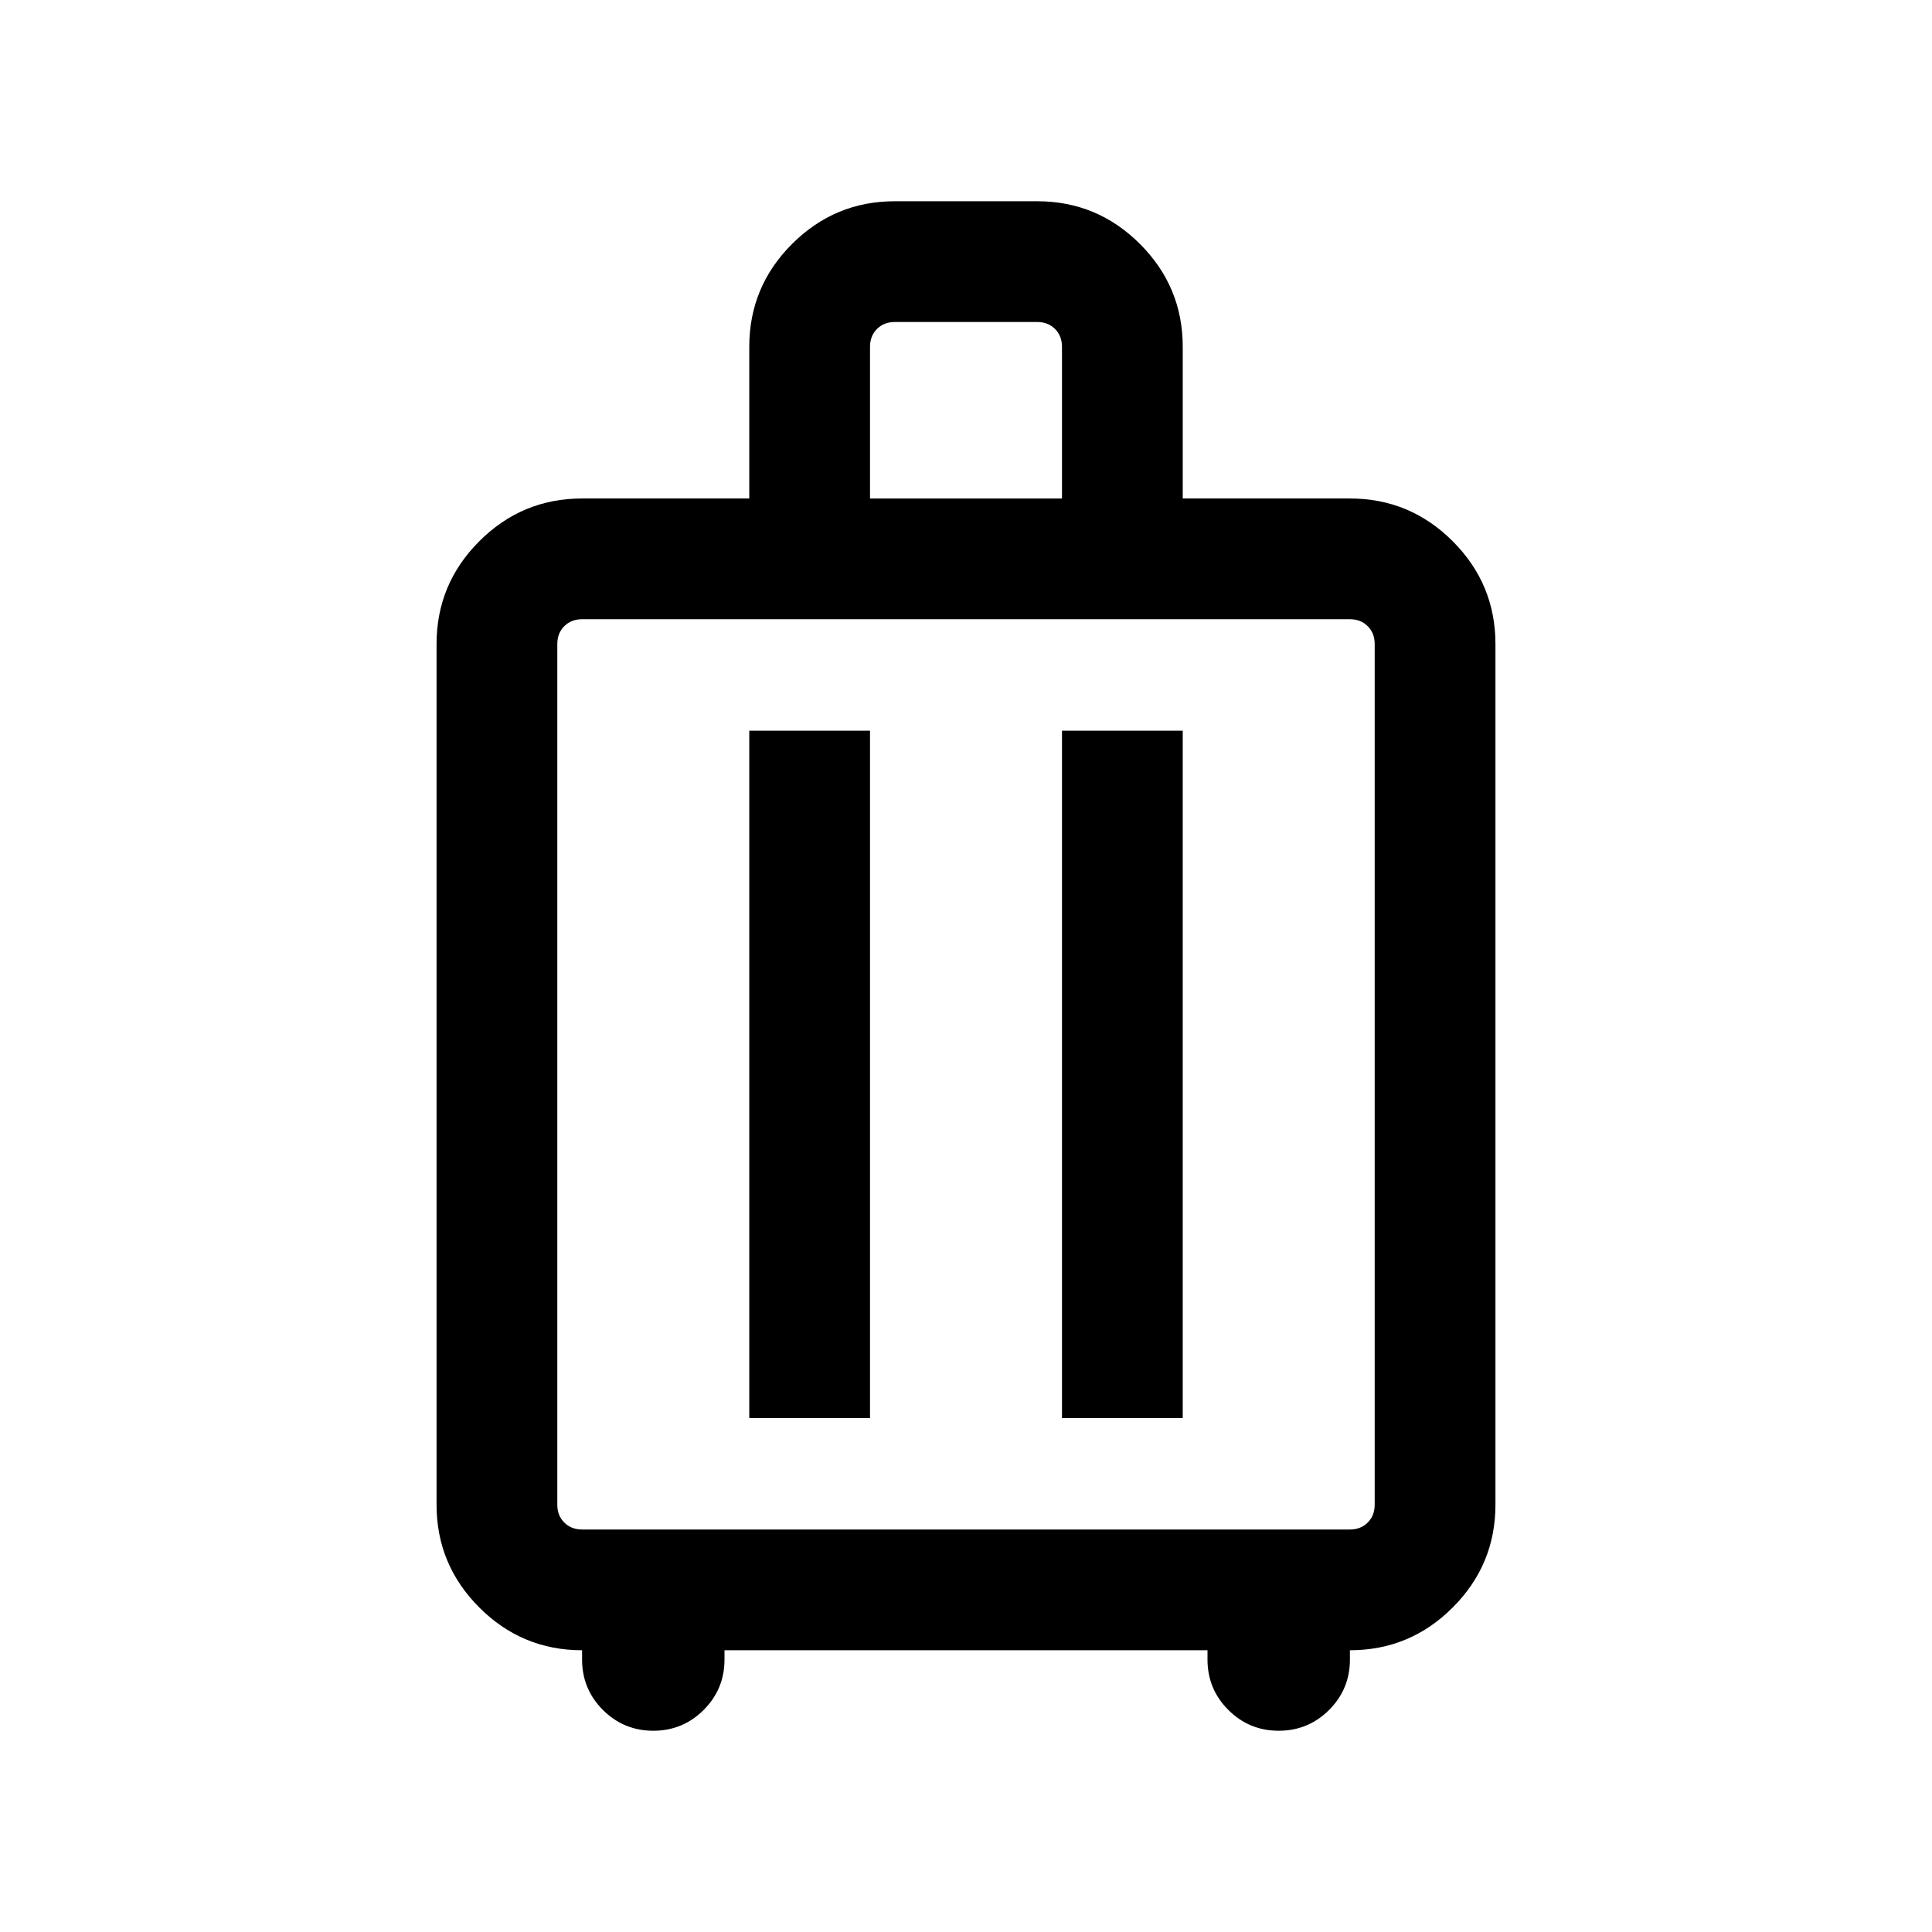 <?xml version="1.0" encoding="UTF-8"?>
<svg xmlns="http://www.w3.org/2000/svg" height="24" viewBox="0 -960 960 960" width="24">
  <path d="M289.231-140.001q-29.826 0-51.066-21.241-21.241-21.24-21.241-51.067V-640q0-29.827 21.241-51.067 21.24-21.24 51.066-21.24h83.078v-75.384q0-29.827 21.24-51.067 21.24-21.241 51.067-21.241h70.768q29.827 0 51.067 21.241 21.24 21.24 21.24 51.067v75.384h83.078q29.826 0 51.066 21.24 21.241 21.24 21.241 51.067v427.691q0 29.827-21.241 51.067-21.24 21.241-51.066 21.241v4.615q0 14.692-10.347 25.038-10.346 10.347-25.038 10.347t-25.038-10.347Q600-120.694 600-135.386v-4.615H360v4.615q0 14.692-10.346 25.038-10.346 10.347-25.038 10.347t-25.038-10.347q-10.347-10.346-10.347-25.038v-4.615Zm0-59.999h381.538q5.385 0 8.846-3.462 3.462-3.462 3.462-8.847V-640q0-5.385-3.462-8.847-3.461-3.462-8.846-3.462H289.231q-5.385 0-8.846 3.462-3.462 3.462-3.462 8.847v427.691q0 5.385 3.462 8.847 3.461 3.462 8.846 3.462Zm83.078-55.386h59.998v-341.537h-59.998v341.537Zm155.384 0h59.998v-341.537h-59.998v341.537Zm-95.386-456.921h95.386v-75.384q0-5.385-3.462-8.847-3.462-3.462-8.847-3.462h-70.768q-5.385 0-8.847 3.462-3.462 3.462-3.462 8.847v75.384ZM480-426.154Z"></path>
</svg>
